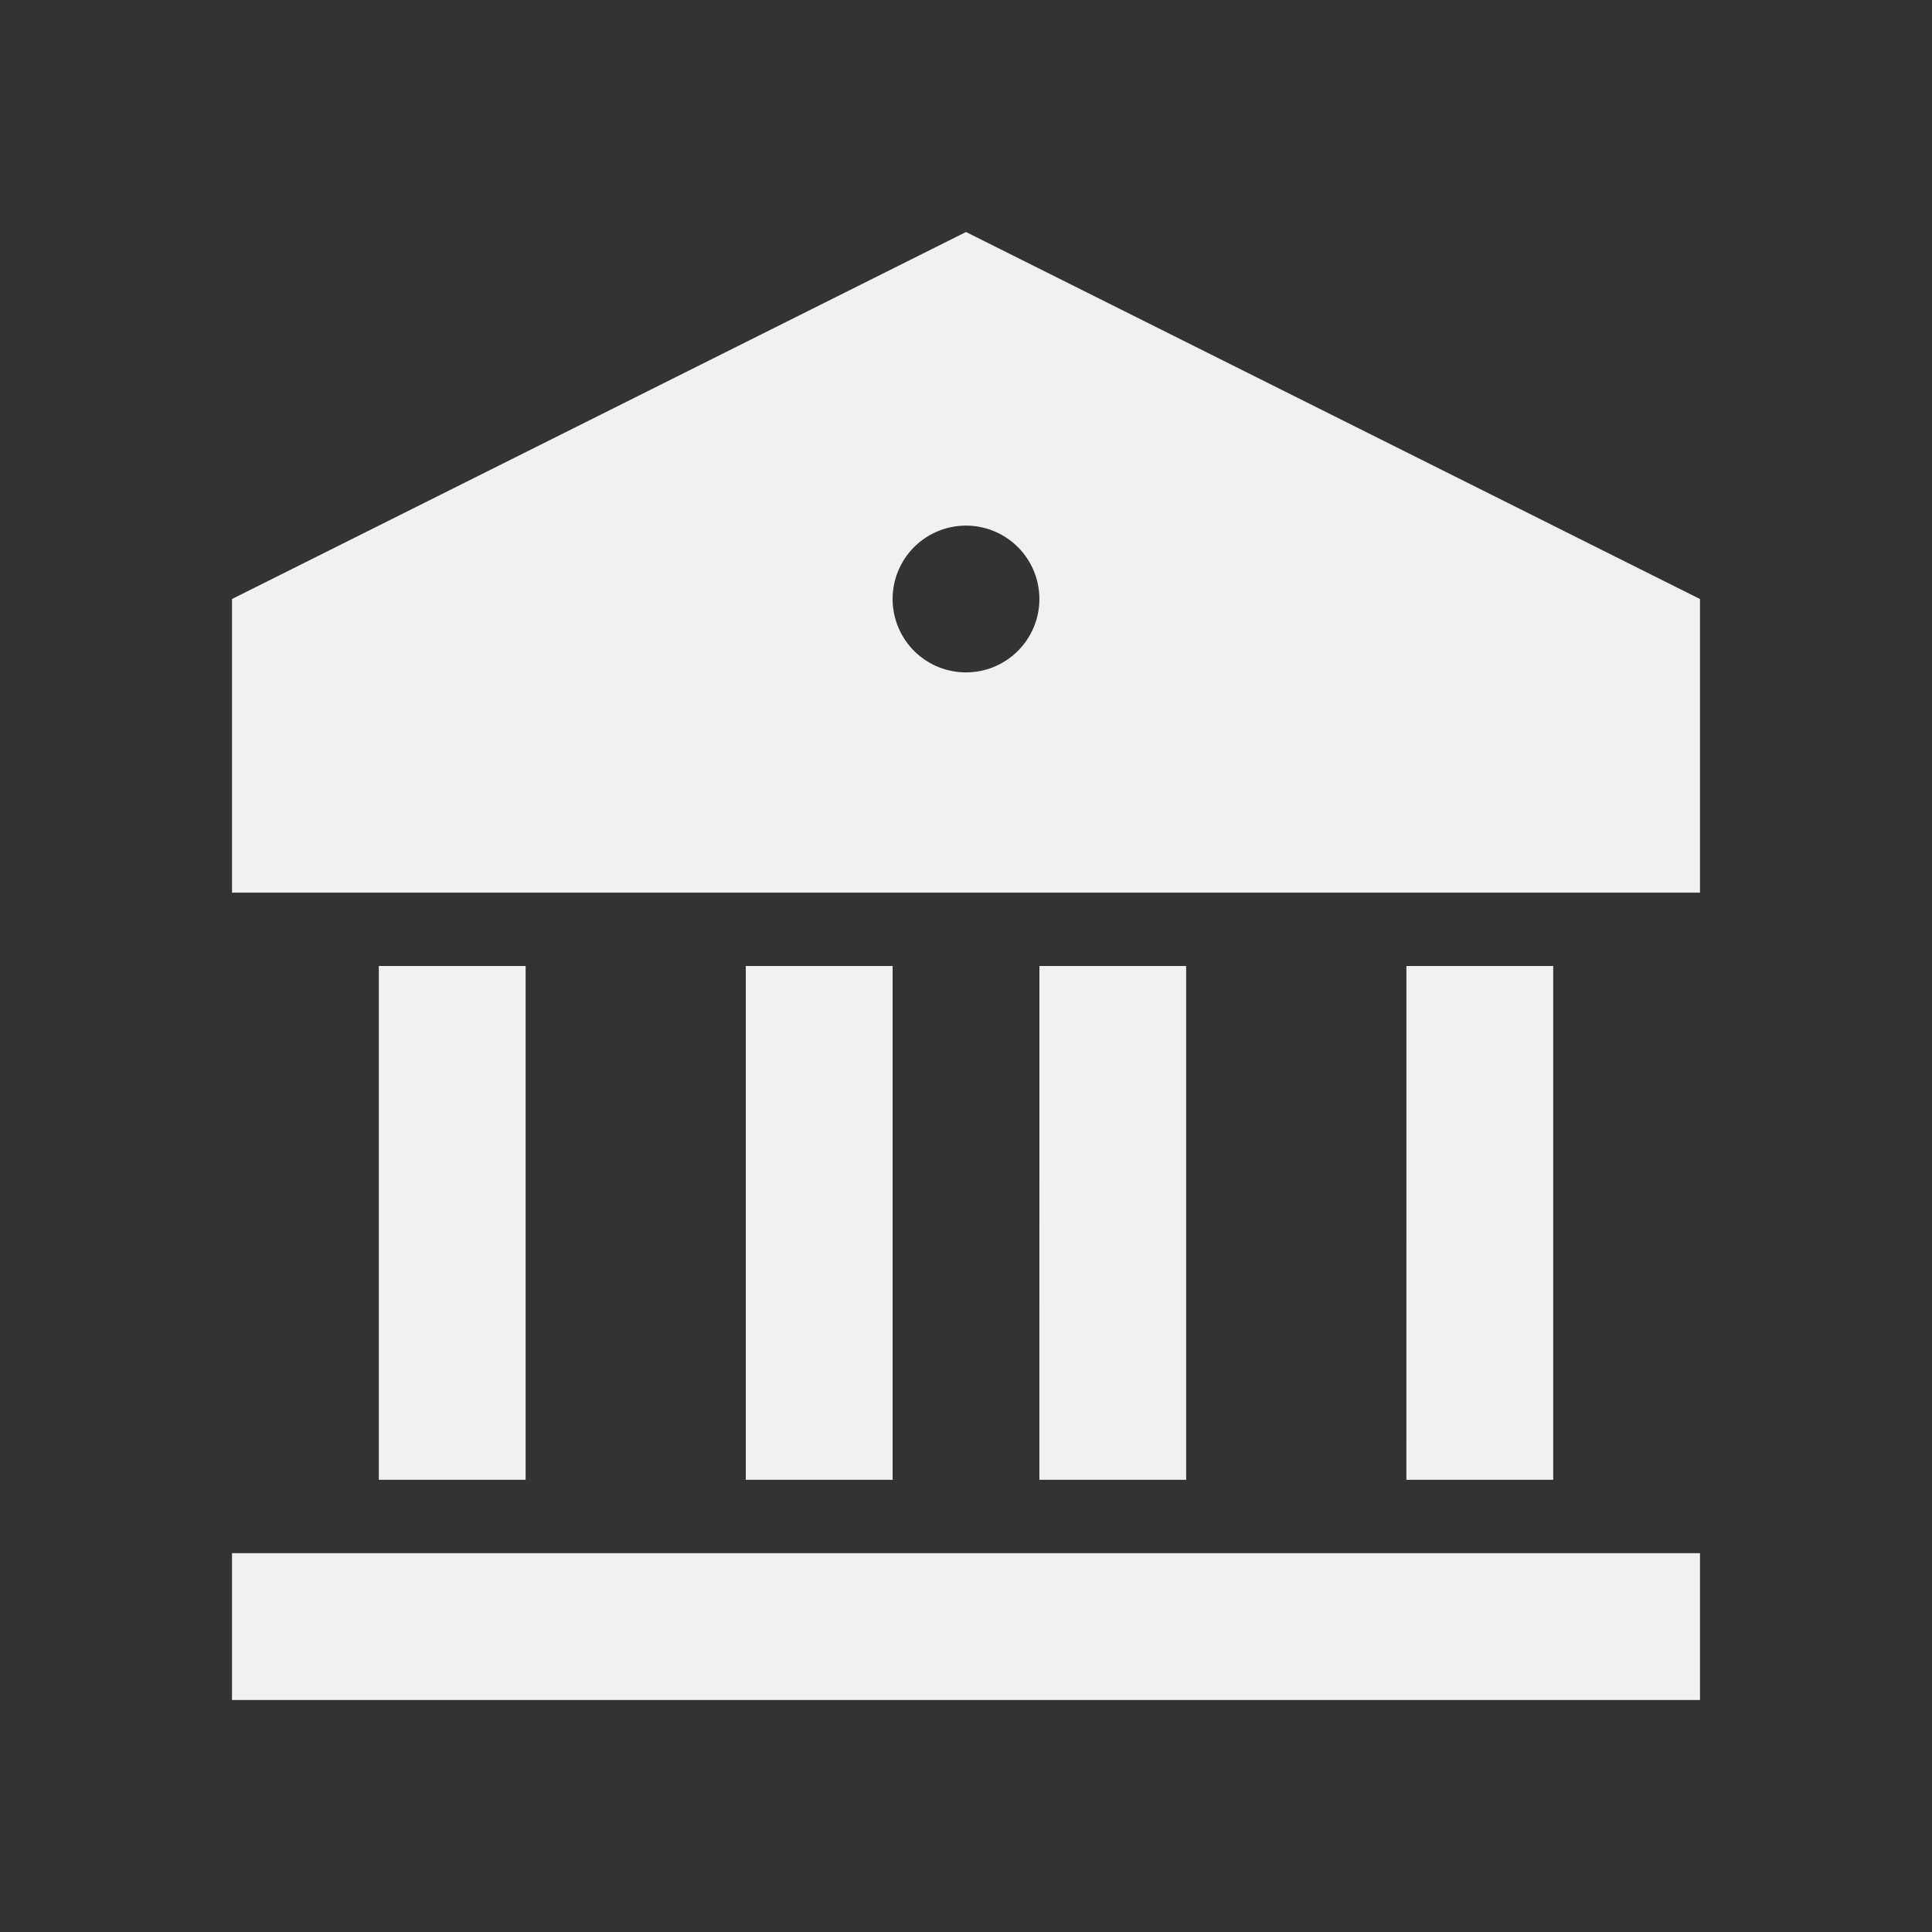 <svg id="Group_19356" data-name="Group 19356" xmlns="http://www.w3.org/2000/svg" width="55.076" height="55.076" viewBox="0 0 55.076 55.076">
  <rect x="0" y="0" width="55.076" height="55.076" fill="#333333" stroke="none"/>
  <path id="Path_89164" data-name="Path 89164" d="M0,0H55.076V55.076H0Z" fill="none"/>
  <path id="Path_89165" data-name="Path 89165" d="M2,39.663H43.848v4.185H2ZM6.185,22.924H10.37V37.571H6.185Zm10.462,0h4.185V37.571H16.647Zm8.37,0H29.2V37.571H25.016Zm10.462,0h4.185V37.571H35.478ZM2,12.462,22.924,2,43.848,12.462v8.37H2Zm20.924,2.092a2.092,2.092,0,1,0-2.092-2.092A2.092,2.092,0,0,0,22.924,14.554Z" transform="translate(4.614 4.614)" fill="#f1f1f1"/>
</svg>
